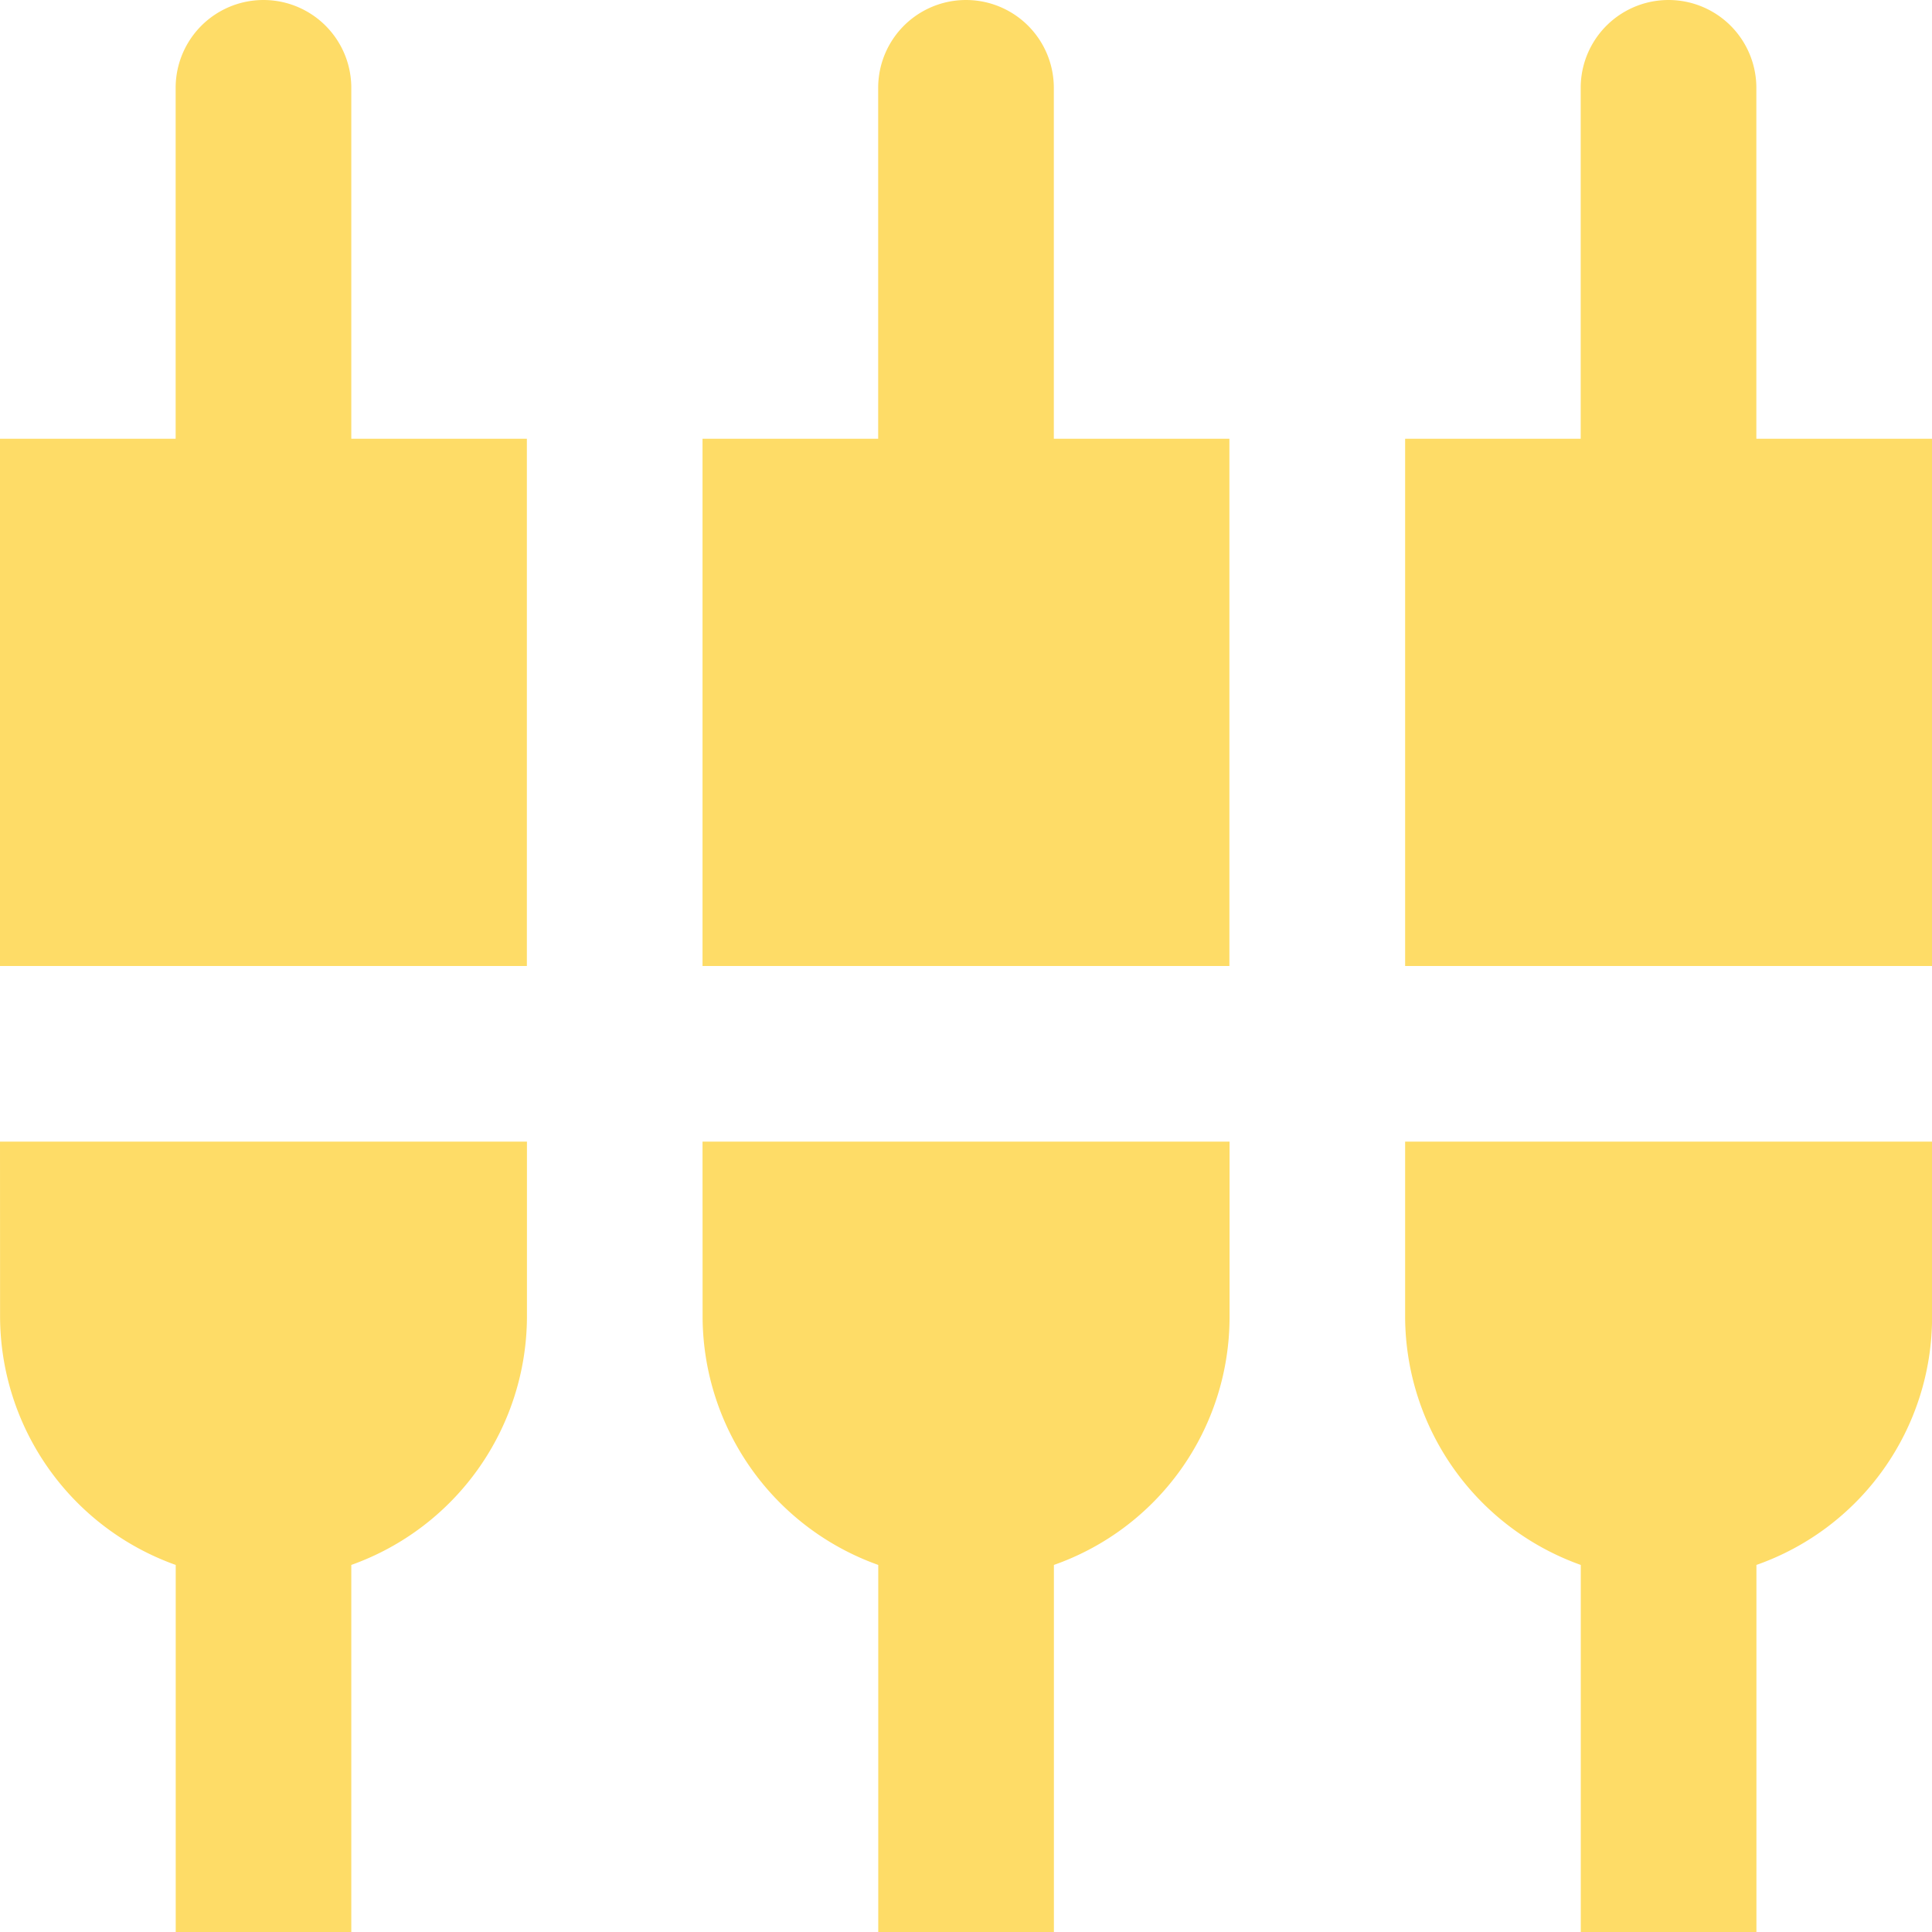 <svg xmlns="http://www.w3.org/2000/svg" width="25.98" height="25.98" viewBox="0 0 25.98 25.98">
  <path id="icon-equipamiento" d="M6.224,2.681a1.181,1.181,0,1,0-2.362,0V7.4H1.5V14.49H8.585V7.4H6.224Zm4.724,16.533a3.555,3.555,0,0,0,2.362,3.33V27.48h2.362V22.544a3.532,3.532,0,0,0,2.362-3.33V16.852H10.947Zm-9.447,0a3.555,3.555,0,0,0,2.362,3.33V27.48H6.224V22.544a3.555,3.555,0,0,0,2.362-3.33V16.852H1.5ZM25.118,7.4V2.681a1.181,1.181,0,1,0-2.362,0V7.4H20.395V14.49H27.48V7.4ZM15.671,2.681a1.181,1.181,0,0,0-2.362,0V7.4H10.947V14.49h7.085V7.4H15.671Zm4.724,16.533a3.555,3.555,0,0,0,2.362,3.33V27.48h2.362V22.544a3.532,3.532,0,0,0,2.362-3.33V16.852H20.395Z" transform="translate(-1.5 -1.5)" fill="#fedc67"/>
</svg>
